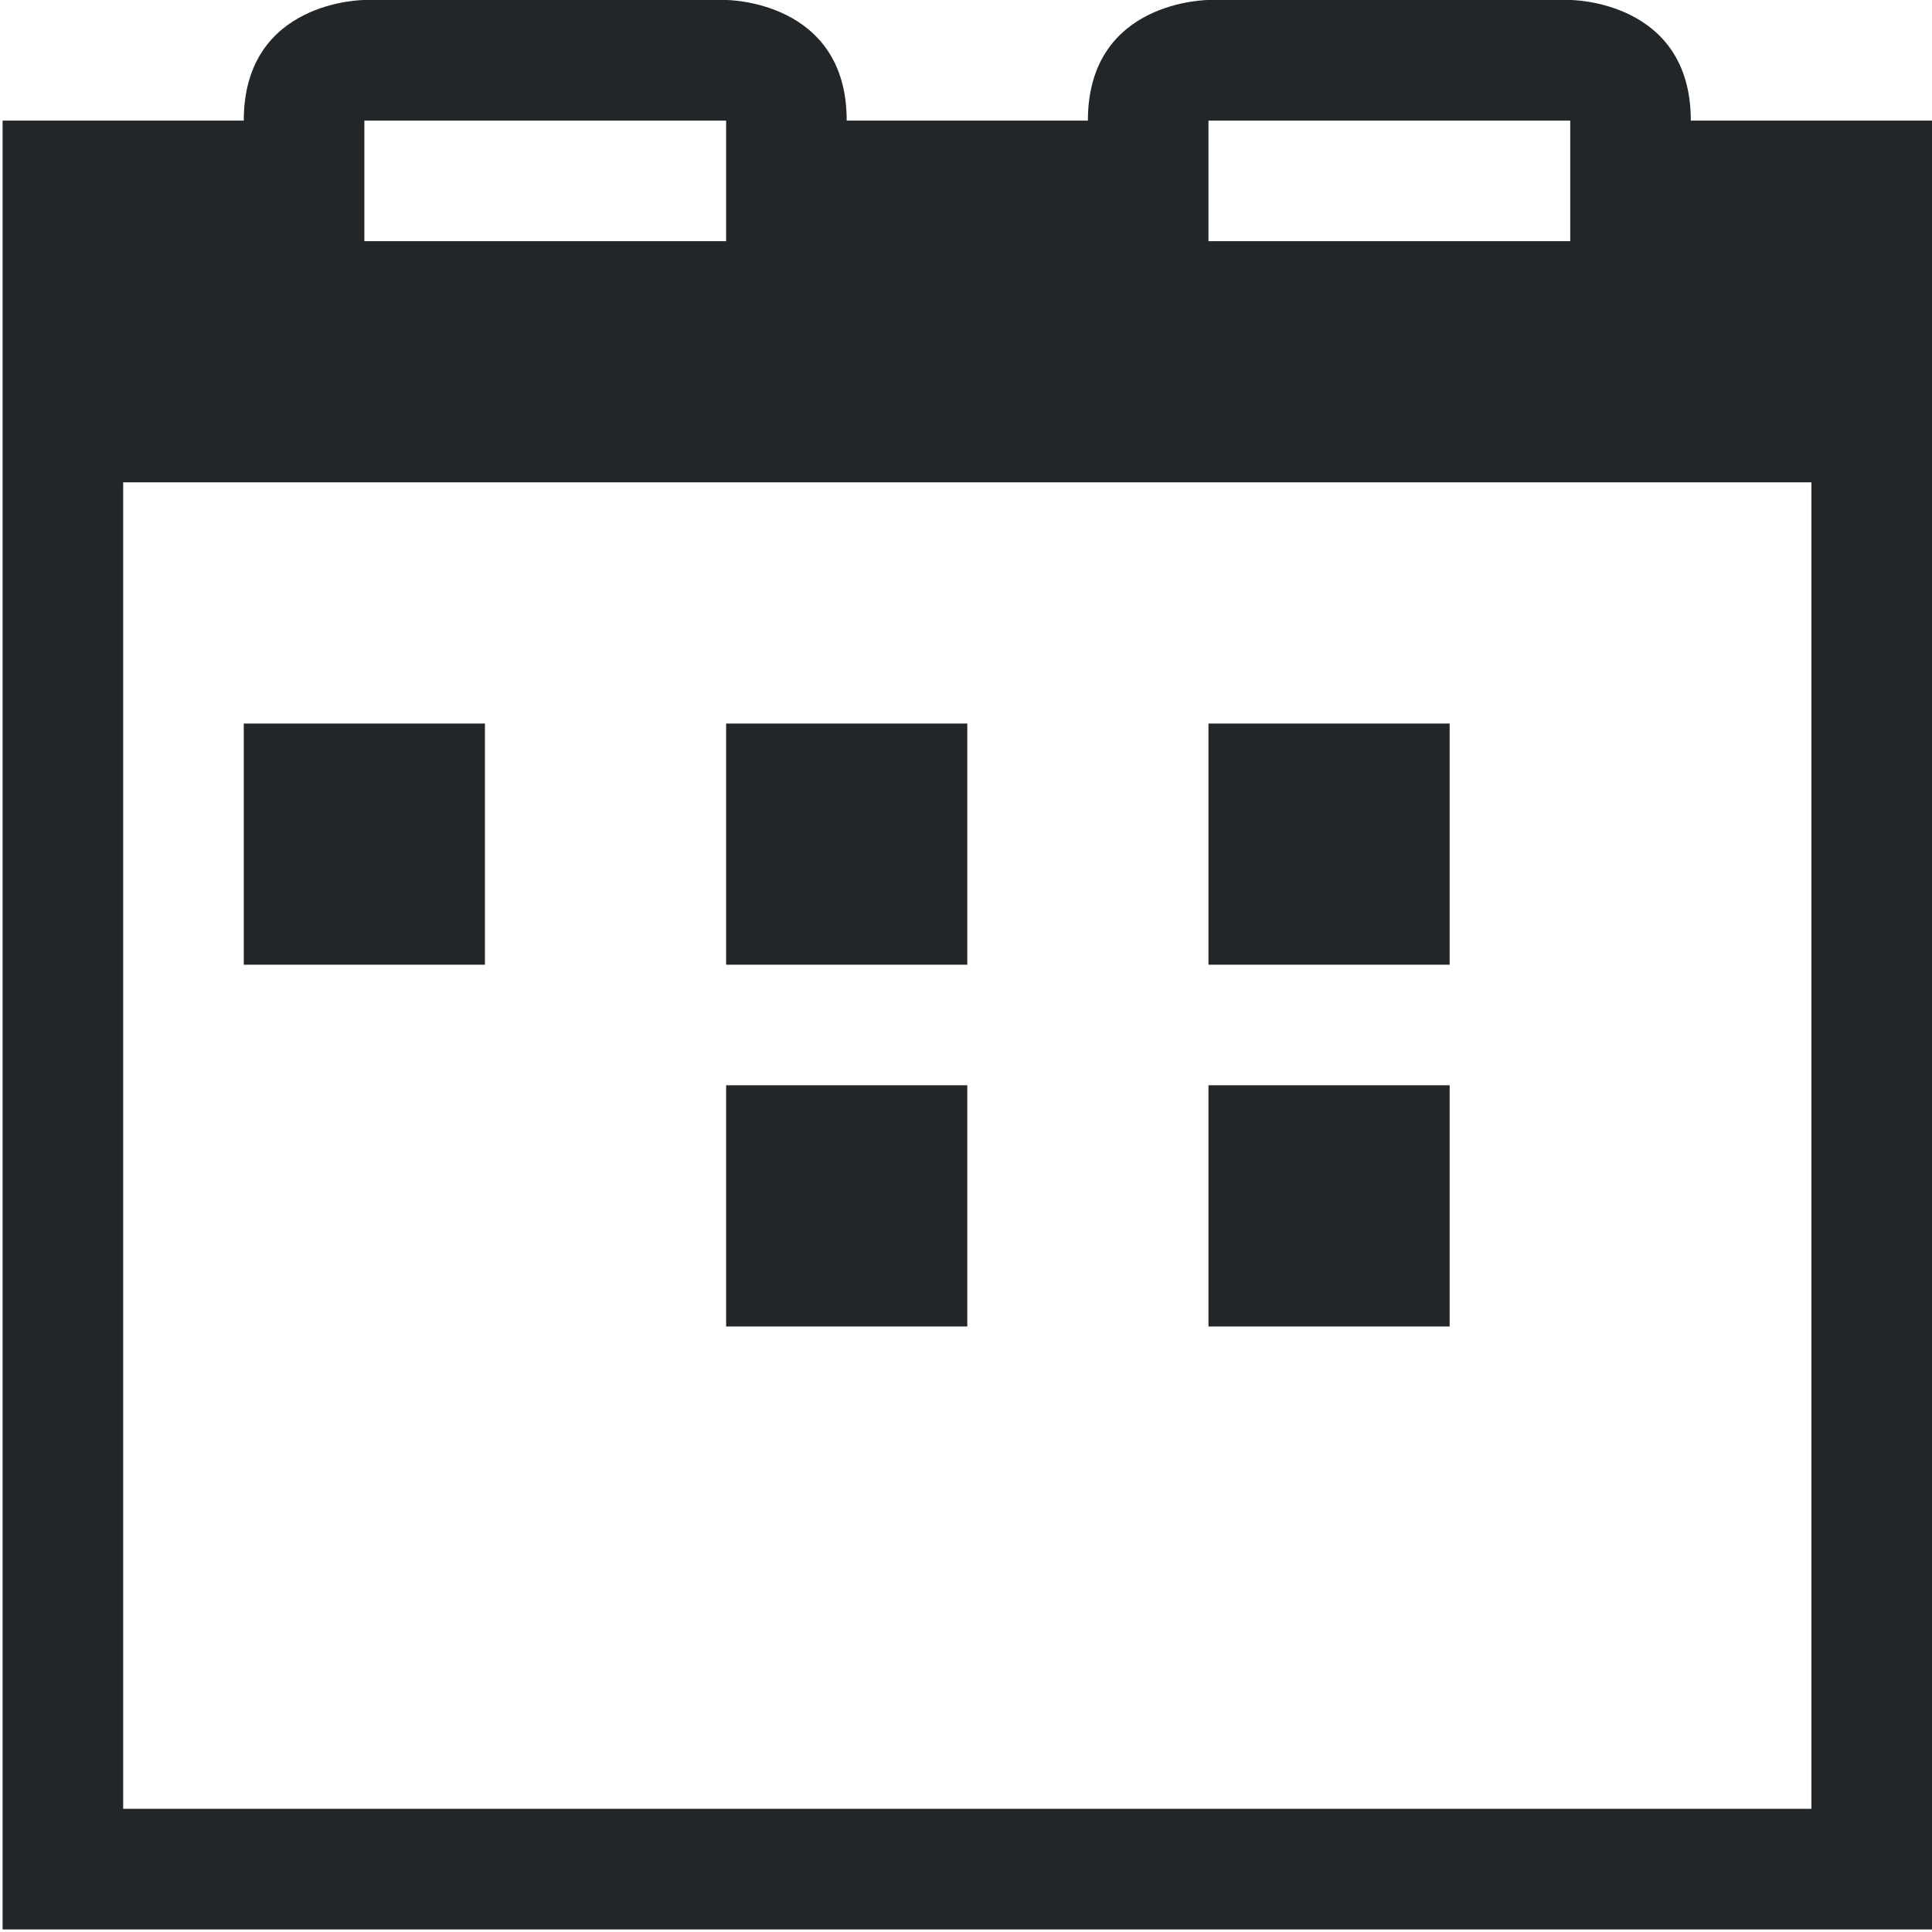 <svg width="569" height="569" viewBox="0 0 569 569" fill="none" xmlns="http://www.w3.org/2000/svg">
<path d="M107.308 0C107.308 0 71.793 -0.001 71.793 35.515H0.764V142.059V532.722V568.236H569V532.722V142.059V35.515H497.97C497.97 -0.001 462.456 0 462.456 0H355.911C355.911 0 320.397 -0.001 320.397 35.515H249.367C249.367 -0.001 213.852 0 213.852 0H107.308ZM107.308 35.515H213.852V71.029H107.308V35.515ZM355.911 35.515H462.456V71.029H355.911V35.515ZM36.278 142.059H533.485V532.722H36.278V142.059ZM71.793 213.089V284.118H142.823V213.089H71.793ZM213.852 213.089V284.118H284.882V213.089H213.852ZM355.911 213.089V284.118H426.941V213.089H355.911ZM213.852 319.633V390.662H284.882V319.633H213.852ZM355.911 319.633V390.662H426.941V319.633H355.911Z" fill="#232629"/>
</svg>
